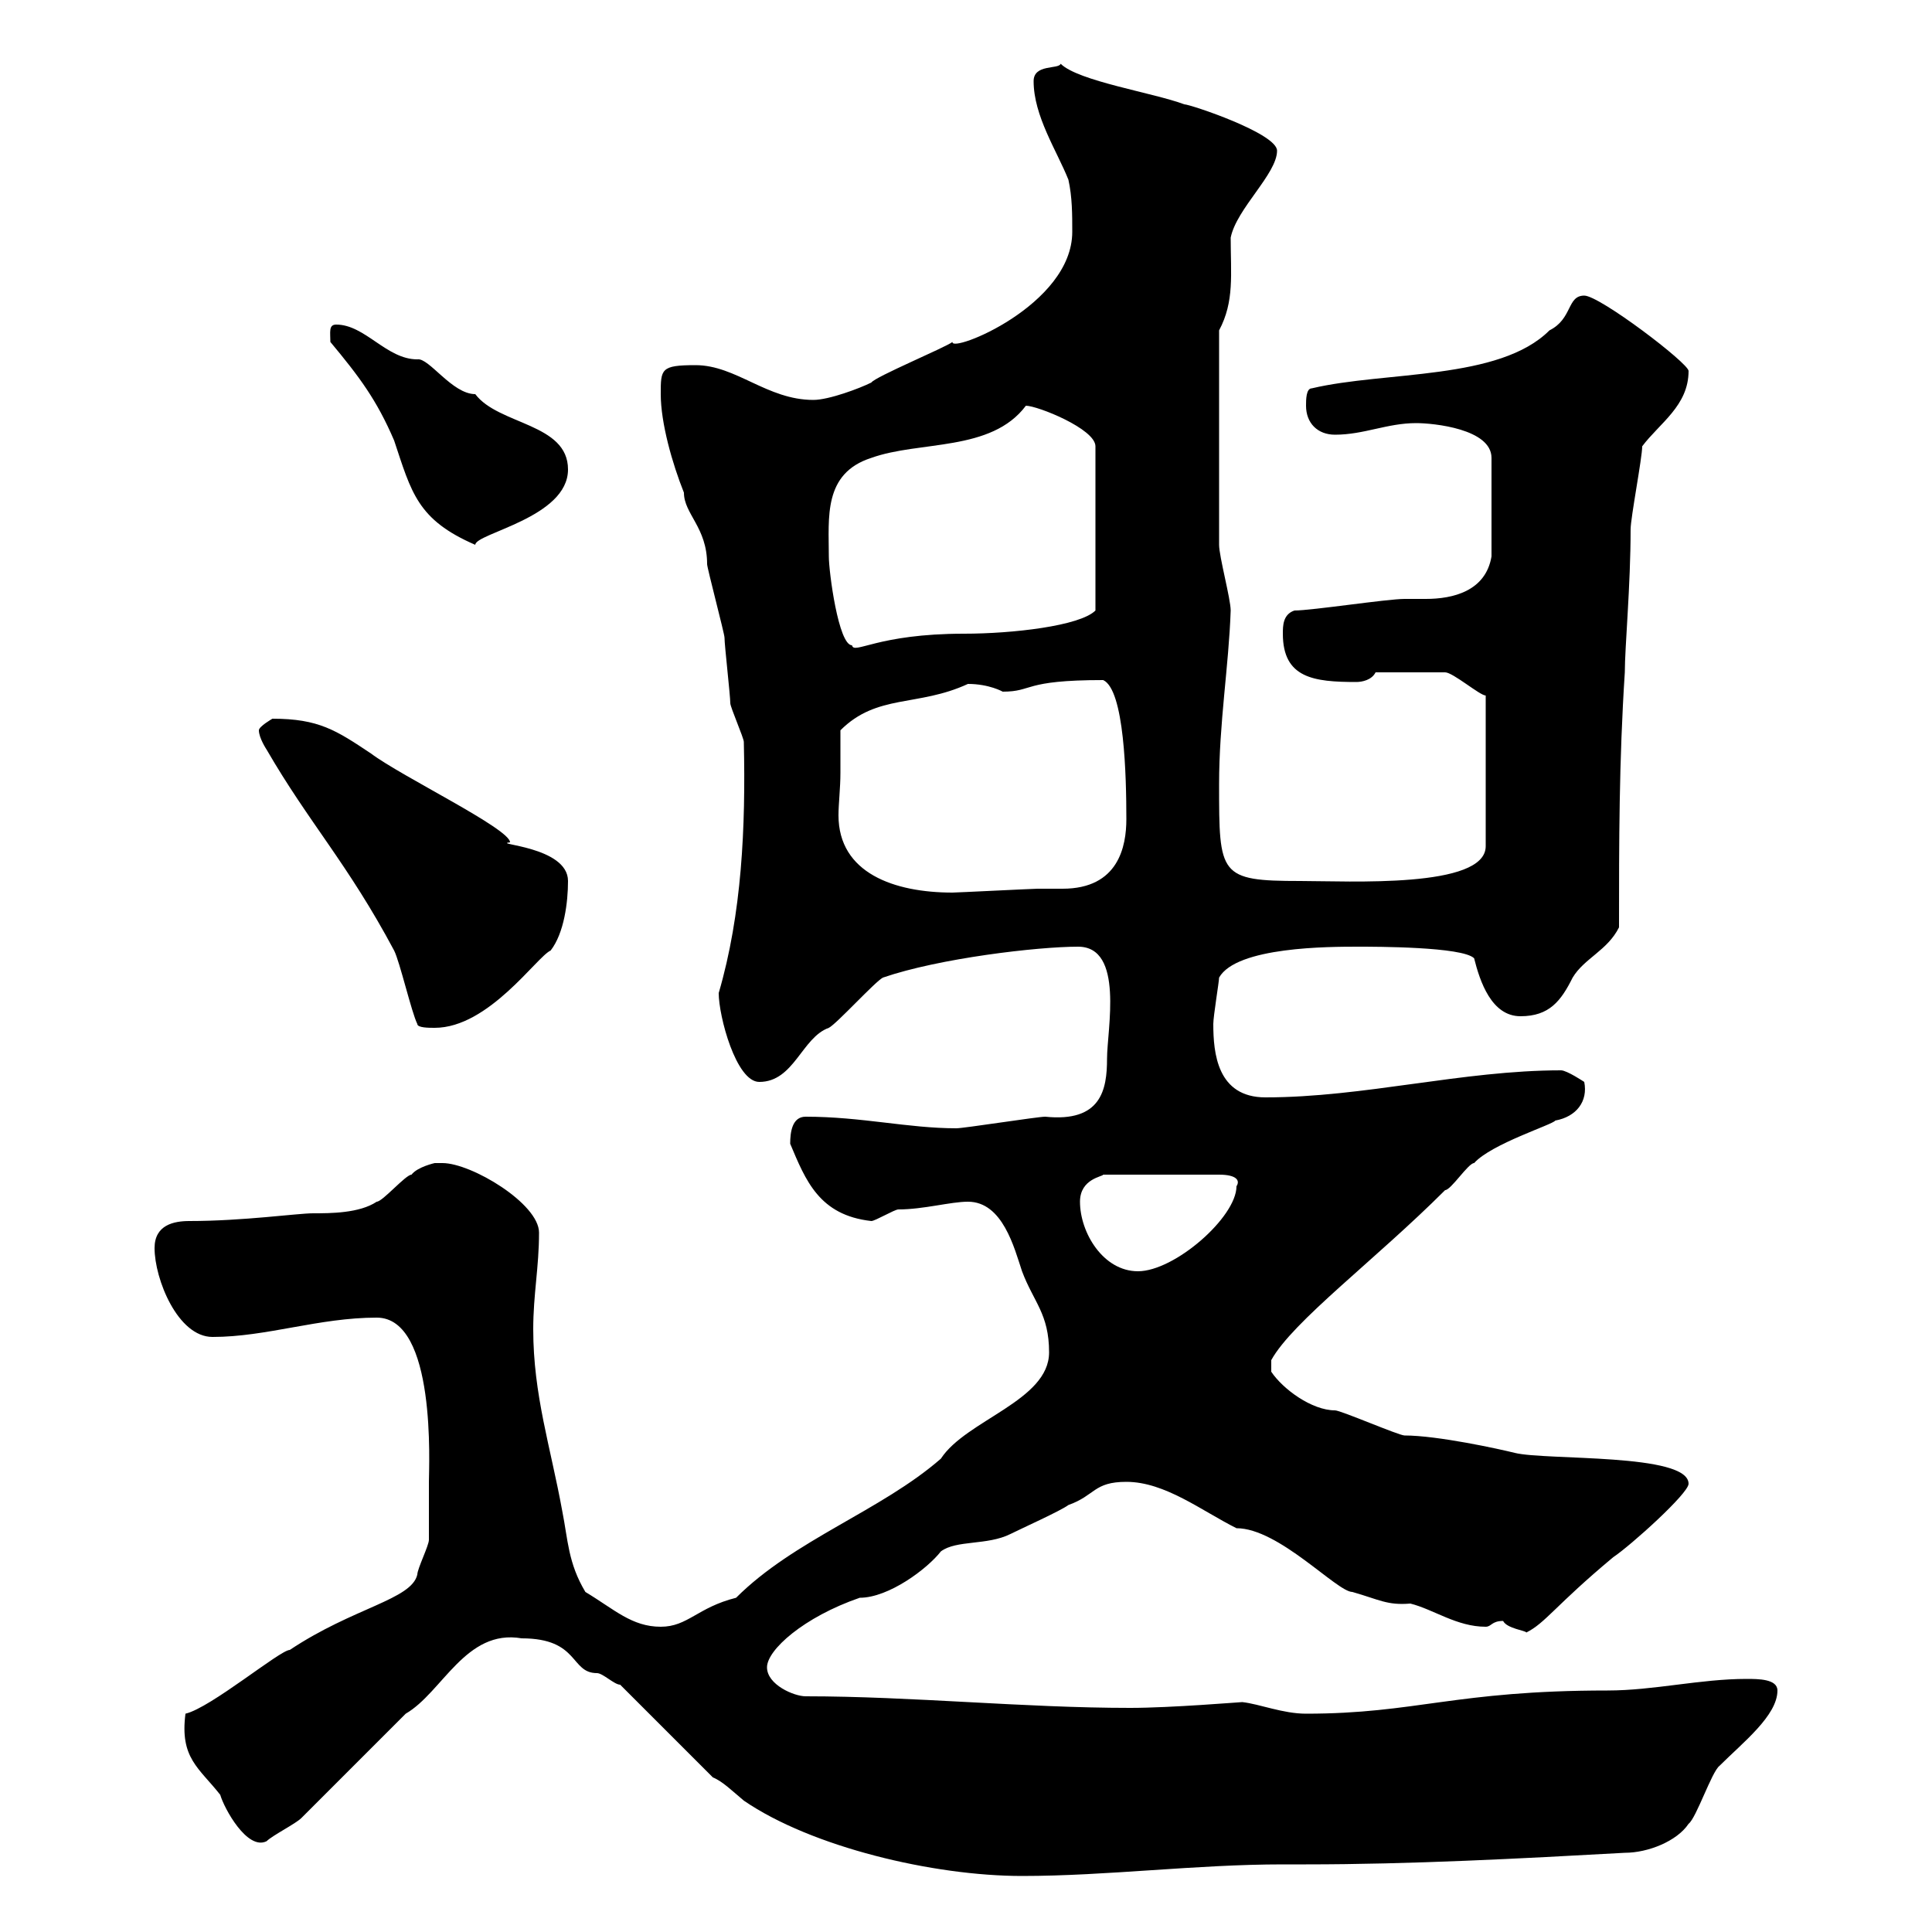 <svg xmlns="http://www.w3.org/2000/svg" xmlns:xlink="http://www.w3.org/1999/xlink" width="300" height="300"><path d="M110.70 276C112.20 276.60 113.70 278.10 115.50 279.60C126 286.80 144.90 291.30 158.70 291.30C171.90 291.30 185.70 289.50 199.20 289.50L202.80 289.50C219 289.50 236.10 288.60 252.30 287.70C255.90 287.70 260.40 285.90 262.20 283.20C263.40 282.30 265.80 275.10 267 274.20C270.60 270.60 276 266.40 276 262.50C276 260.70 273 260.70 271.20 260.70C264 260.70 256.80 262.50 249.60 262.50C225.90 262.50 219.90 266.10 202.80 266.10C199.20 266.10 195.60 264.60 192.90 264.30C192.60 264.30 181.80 265.20 175.50 265.20C159 265.20 141.60 263.40 125.10 263.40C123.30 263.40 119.10 261.60 119.10 258.90C119.10 256.20 124.80 251.10 133.50 248.10C138 248.10 144 243.60 146.10 240.90C148.50 239.10 153.30 240 156.90 238.20C158.70 237.30 164.70 234.60 165.90 233.70C170.10 232.20 169.80 230.10 174.90 230.10C180.90 230.10 186.60 234.60 192 237.30C198.60 237.30 207.60 247.20 210 247.20C214.20 248.40 215.40 249.30 219 249C222.60 249.90 226.20 252.60 230.70 252.60C231.60 252.60 231.60 251.70 233.40 251.70C234 252.90 237 253.20 237 253.50C240 252 241.50 249.30 250.50 241.80C253.20 240 262.20 231.90 262.20 230.40C262.20 225.60 240 226.80 235.20 225.60C232.80 225 223.20 222.90 218.10 222.90C217.20 222.90 208.20 219 207.30 219C203.70 219 199.20 215.70 197.40 213L197.40 211.20C200.70 205.20 213.60 195.60 224.40 184.80C225.30 184.80 228 180.60 228.90 180.60C231.60 177.60 241.20 174.60 241.50 174C244.80 173.40 246.60 171 246 168C246 168 243.30 166.20 242.40 166.20C227.10 166.20 211.80 170.40 196.50 170.40C189 170.40 188.40 163.50 188.40 159C188.40 157.80 189.30 152.40 189.30 151.80C192 147 206.40 147 210.90 147C213.60 147 227.10 147 228.90 148.80C229.80 152.40 231.60 157.80 236.10 157.80C240.60 157.80 242.40 155.40 244.20 151.80C246 148.80 249.60 147.60 251.40 144C251.40 130.80 251.40 118.20 252.30 104.40C252.30 100.50 253.20 90.90 253.20 82.20C253.20 80.40 255 71.10 255 69.30C257.70 65.70 262.20 63 262.20 57.60C262.20 56.40 248.40 45.90 246 45.90C243.30 45.90 244.20 49.50 240.60 51.30C232.80 59.10 215.10 57.60 203.70 60.30C202.80 60.30 202.80 62.10 202.80 63C202.80 65.70 204.60 67.50 207.30 67.50C211.80 67.50 215.40 65.70 219.90 65.70C222.60 65.70 231.60 66.60 231.60 71.10L231.60 86.40C230.70 91.80 225.60 93 221.40 93C220.20 93 219 93 218.10 93C215.40 93 203.70 94.80 201 94.80C199.20 95.40 199.20 97.20 199.20 98.40C199.20 105.30 204 105.90 210.60 105.90C211.50 105.90 213 105.60 213.60 104.40L224.40 104.40C225.60 104.40 229.80 108 230.70 108L230.70 131.40C230.70 138 209.40 136.80 201.90 136.80C189.30 136.80 189.30 135.90 189.30 121.80C189.30 112.20 190.80 103.50 191.10 94.80C191.10 93 189.30 86.40 189.30 84.60L189.30 51.30C191.70 46.80 191.10 42.60 191.10 36.90C192 32.40 198.30 27 198.30 23.40C198.30 20.70 184.80 16.20 183.90 16.20C179.10 14.40 167.40 12.60 164.70 9.90C164.40 10.80 160.50 9.90 160.50 12.60C160.50 18 164.10 23.40 165.90 27.90C166.50 30.60 166.50 33.30 166.50 36C166.50 47.40 147.60 54.90 147.90 53.10C146.70 54 135.90 58.50 135.30 59.40C133.50 60.30 128.70 62.10 126.30 62.10C119.10 62.10 114.30 56.70 108 56.70C102.60 56.70 102.60 57.30 102.60 61.20C102.60 65.70 104.40 72 106.20 76.50C106.20 79.80 109.80 81.90 109.80 87.60C109.80 88.20 112.50 98.40 112.50 99C112.50 100.20 113.40 108 113.40 109.20C113.40 109.80 115.50 114.60 115.50 115.20C115.80 128.40 115.20 141.90 111.60 154.20C111.60 157.80 114.30 168 117.90 168C123.30 168 124.50 161.10 128.70 159.60C129.90 159 135.90 152.40 137.10 151.80C145.80 148.80 161.10 147 167.40 147C174.60 147 171.90 159.90 171.90 164.40C171.90 169.20 171 174.30 162.30 173.40C161.10 173.40 149.70 175.20 148.50 175.20C141 175.20 133.80 173.40 125.10 173.40C123 173.40 122.70 175.80 122.70 177.60C125.10 183.30 127.20 188.70 135.30 189.60C135.90 189.60 138.90 187.80 139.50 187.80C143.40 187.80 147.60 186.60 150.30 186.60C155.70 186.60 157.50 193.80 158.70 197.40C160.50 202.20 162.90 204 162.90 210C162.90 217.50 150 220.50 146.10 226.50C136.80 234.60 123.30 239.10 114.30 248.10C108.30 249.60 106.80 252.60 102.60 252.60C98.10 252.60 95.40 249.90 90.90 247.20C88.20 242.70 88.20 239.10 87.30 234.60C85.50 224.70 82.80 216.60 82.80 206.40C82.80 201 83.70 196.80 83.70 191.40C83.70 186.90 73.20 180.60 68.70 180.60C68.40 180.60 67.80 180.60 67.50 180.60C67.50 180.60 64.80 181.20 63.90 182.40C63 182.40 59.40 186.60 58.50 186.60C55.80 188.40 51.30 188.40 48.60 188.40C46.20 188.40 37.80 189.60 29.40 189.60C27 189.60 24 190.20 24 193.80C24 198.60 27.60 207.60 33 207.60C41.40 207.60 49.50 204.60 58.50 204.60C67.80 204.60 66.60 227.70 66.60 230.10C66.60 231.90 66.60 238.20 66.60 239.10C66.60 240 64.80 243.60 64.80 244.50C63.90 248.40 54.90 249.60 45 256.20C43.50 256.20 32.70 265.20 28.80 266.10C27.90 273 30.90 274.50 34.20 278.70C34.80 280.80 38.40 287.40 41.40 285.90C42.30 285 45.90 283.20 46.80 282.30C49.50 279.60 60.30 268.80 63 266.10C68.70 262.80 72.30 252.90 81 254.40C90 254.40 88.50 259.80 92.70 259.80C93.60 259.80 95.40 261.60 96.30 261.60ZM167.70 186.60C167.70 183 171.30 182.70 171.30 182.40L189.30 182.40C192 182.40 192.60 183.30 192 184.20C192 189 182.40 197.40 176.70 197.40C171.30 197.40 167.70 191.40 167.70 186.60ZM64.80 159C64.80 159.60 66.60 159.60 67.50 159.60C75.90 159.60 83.40 148.50 85.50 147.60C87.60 144.90 88.20 140.10 88.20 136.80C88.20 131.40 76.20 131.10 79.20 130.80C79.20 128.70 62.40 120.60 57.60 117C52.20 113.40 49.50 111.60 42.30 111.60C42.30 111.60 40.20 112.80 40.20 113.40C40.20 114.60 41.40 116.40 41.40 116.40C48 127.80 54 134.10 61.20 147.60C62.10 149.40 63.90 157.20 64.80 159ZM130.50 120C130.50 118.80 130.50 114.60 130.50 113.40C136.20 107.70 142.50 109.80 150.30 106.20C153.60 106.20 155.70 107.40 155.70 107.40C160.50 107.40 158.70 105.60 171.30 105.60C174.60 107.10 174.90 120.60 174.90 127.20C174.90 131.40 173.70 138 165 138C163.80 138 162.30 138 161.10 138C160.50 138 148.50 138.60 147.90 138.60C138.90 138.60 130.20 135.60 130.20 126.60C130.20 124.80 130.50 122.40 130.50 120ZM128.70 86.40C128.70 80.40 127.80 73.50 135.30 71.10C142.80 68.40 153.90 70.20 159.30 63C161.10 63 170.10 66.60 170.10 69.30L170.10 94.80C167.70 97.20 157.20 98.40 149.70 98.40C136.20 98.40 132.60 101.70 132.30 100.20C130.20 100.20 128.70 88.80 128.70 86.40ZM51.30 53.10C55.80 58.50 58.50 62.10 61.20 68.40C63.90 76.50 64.80 80.70 73.80 84.60C73.80 82.80 88.20 80.40 88.20 72.90C88.20 65.70 77.40 66 73.80 61.20C70.20 61.20 66.60 55.50 64.80 55.80C60 55.80 56.70 50.40 52.20 50.40C51 50.40 51.30 51.60 51.30 53.10Z"/></svg>